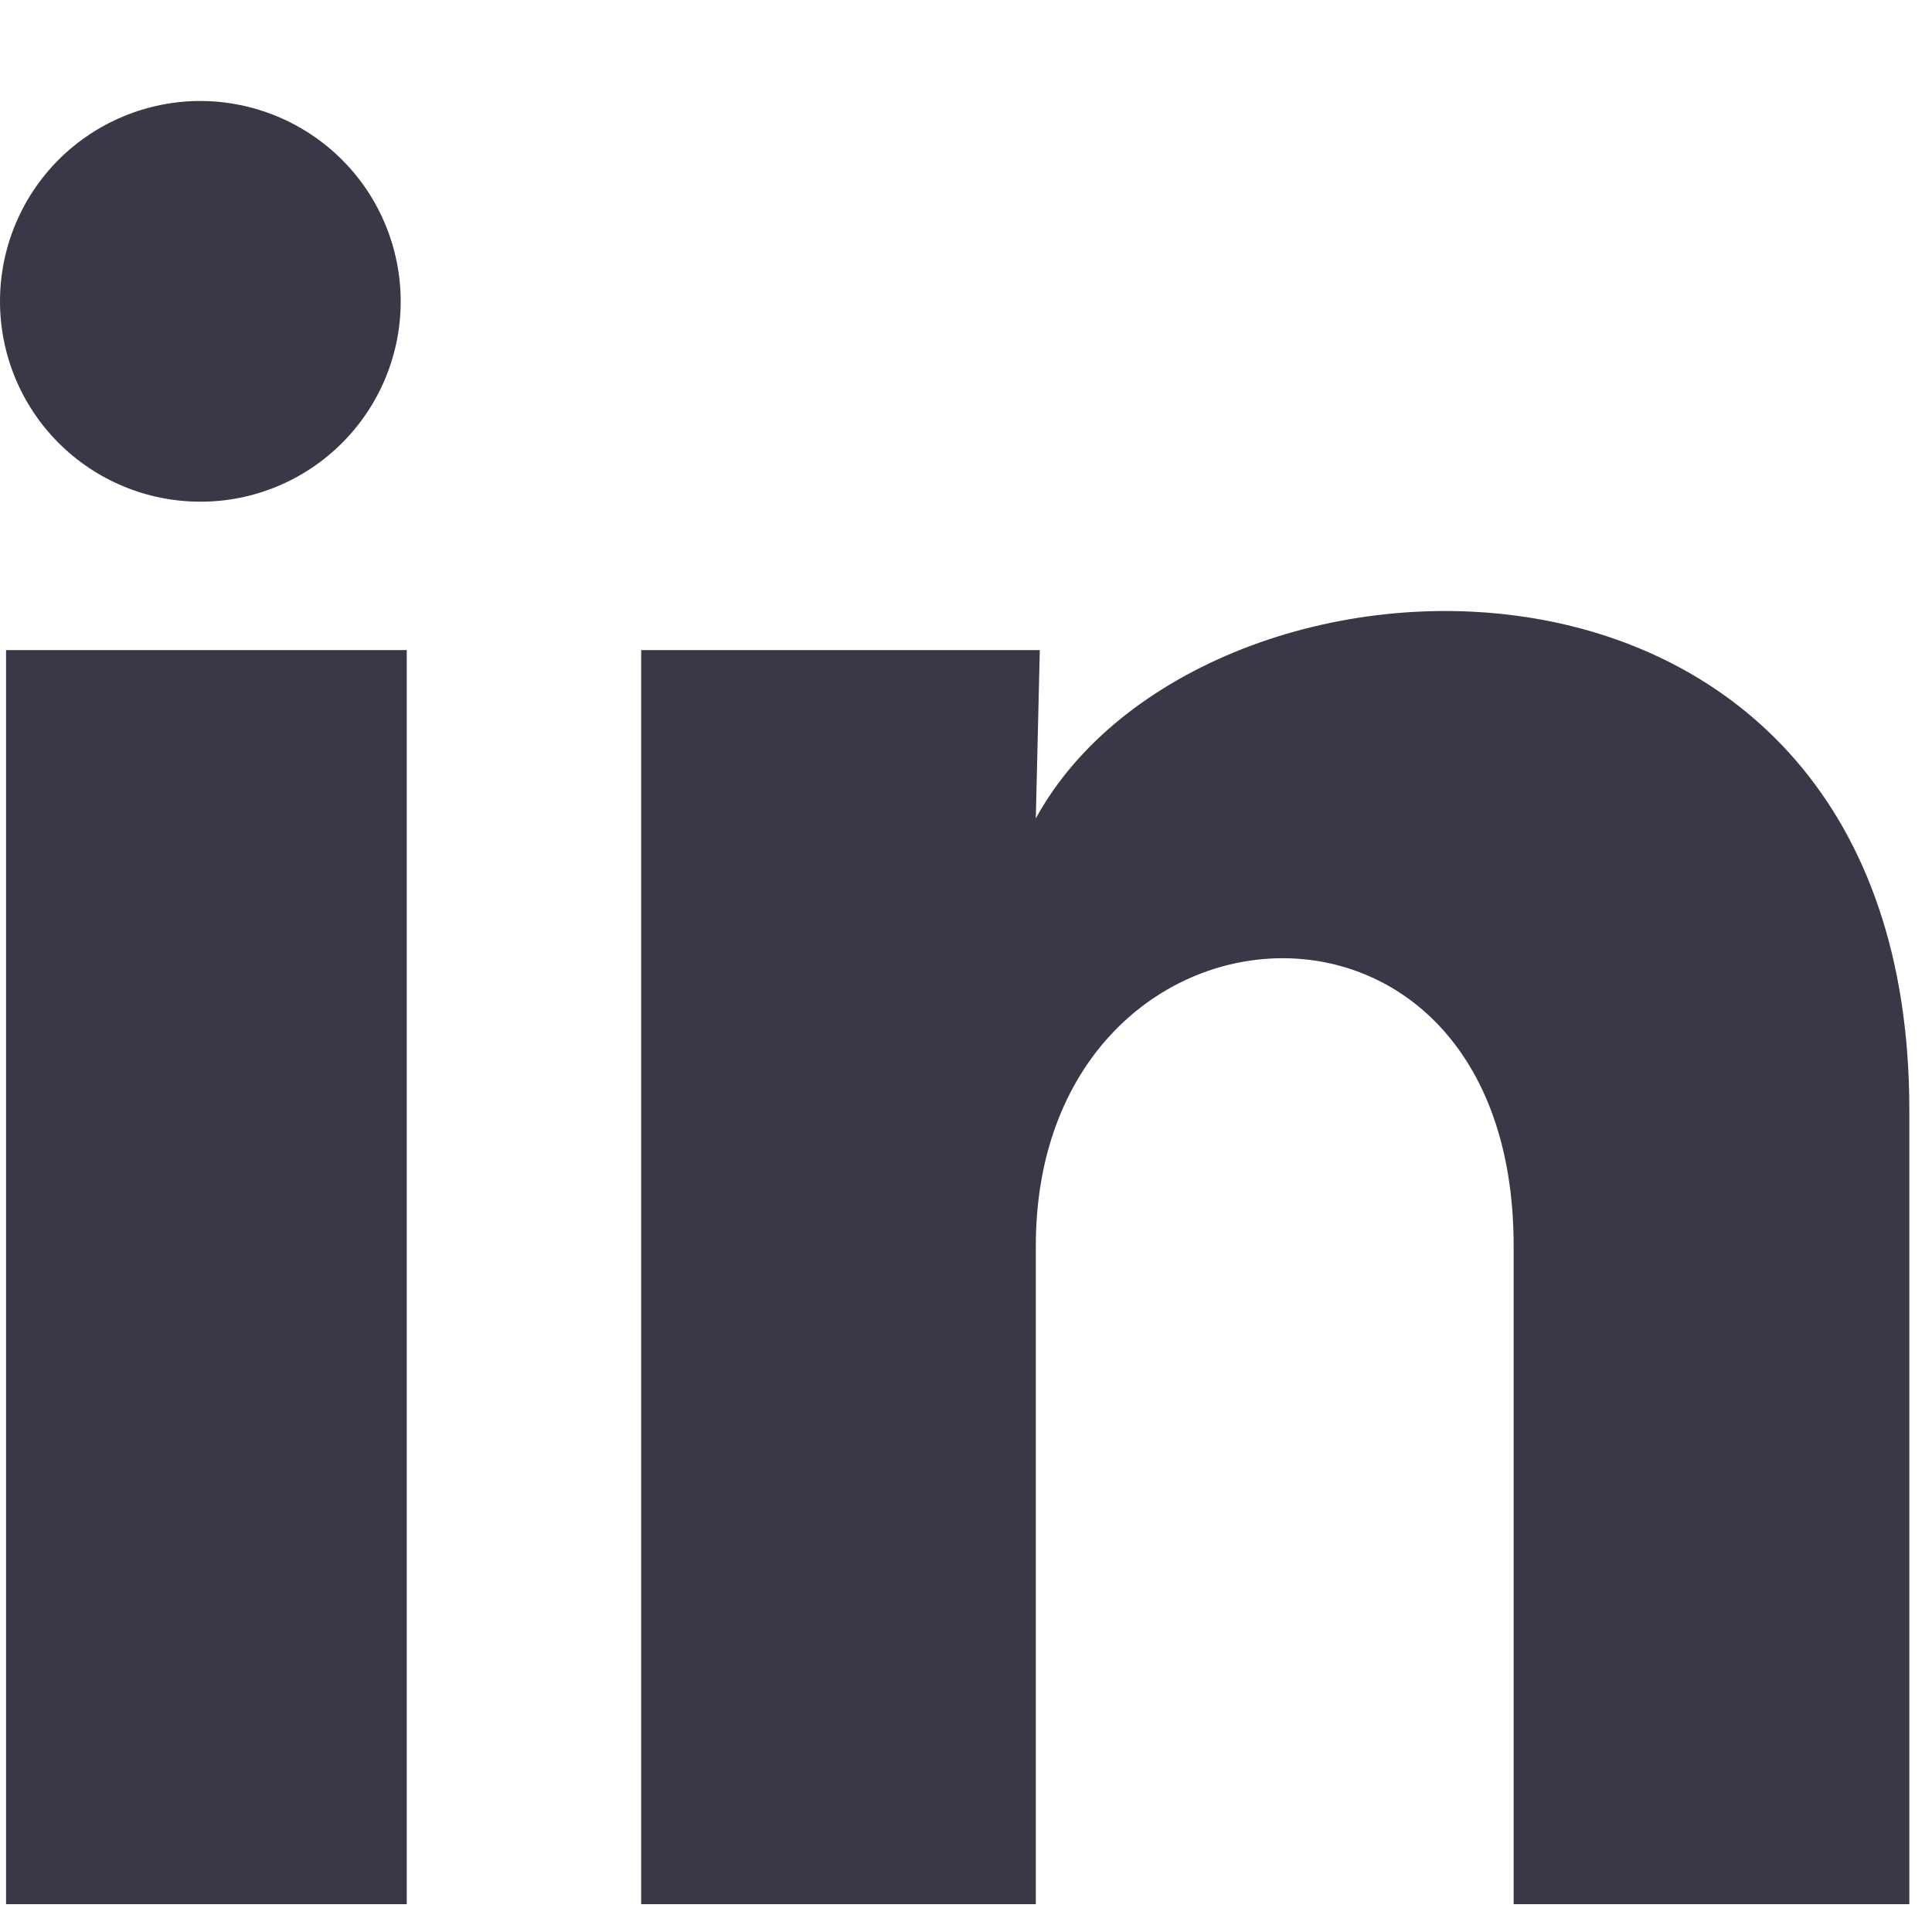 <svg xmlns="http://www.w3.org/2000/svg" fill="none" viewBox="0 0 15 15" height="15" width="15">
<path fill="#3A3847" d="M3.111 2.341C3.111 2.753 2.947 3.149 2.655 3.44C2.363 3.732 1.967 3.896 1.555 3.895C1.142 3.895 0.747 3.731 0.455 3.439C0.163 3.147 -0 2.752 1.94715e-07 2.339C0 1.927 0.164 1.531 0.456 1.239C0.748 0.948 1.144 0.784 1.556 0.784C1.969 0.785 2.364 0.949 2.656 1.241C2.947 1.532 3.111 1.928 3.111 2.341ZM3.158 5.047H0.047V14.784H3.158V5.047ZM8.073 5.047H4.978V14.784H8.042V9.675C8.042 6.828 11.752 6.564 11.752 9.675V14.784H14.824V8.617C14.824 3.818 9.333 3.997 8.042 6.354L8.073 5.047Z"></path>
</svg>
